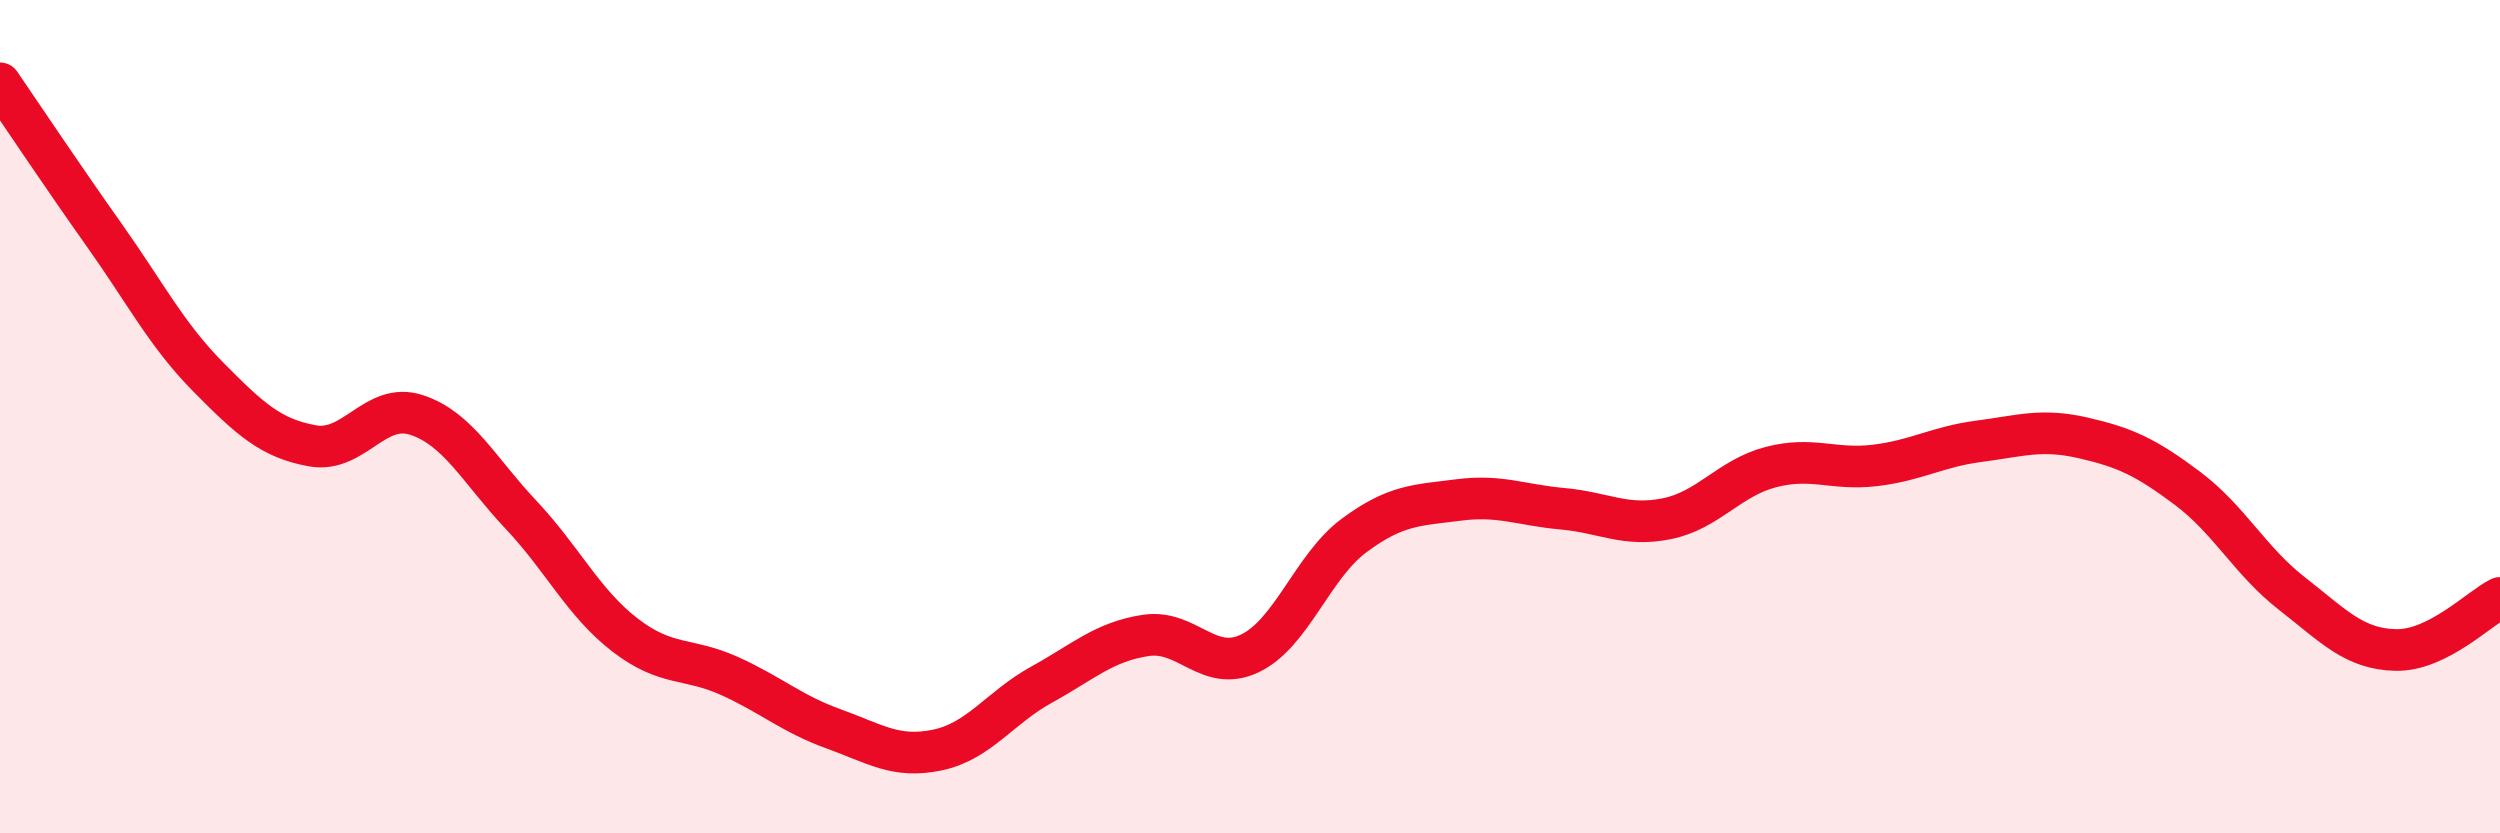 
    <svg width="60" height="20" viewBox="0 0 60 20" xmlns="http://www.w3.org/2000/svg">
      <path
        d="M 0,2 C 0.5,2.73 1.5,4.23 2.5,5.64 C 3.5,7.05 4,8.04 5,9.05 C 6,10.06 6.5,10.52 7.5,10.7 C 8.5,10.88 9,9.63 10,9.96 C 11,10.29 11.5,11.29 12.5,12.35 C 13.5,13.41 14,14.47 15,15.24 C 16,16.01 16.5,15.77 17.5,16.22 C 18.5,16.67 19,17.13 20,17.49 C 21,17.85 21.5,18.21 22.5,18 C 23.5,17.79 24,16.98 25,16.43 C 26,15.88 26.5,15.4 27.5,15.25 C 28.5,15.1 29,16.16 30,15.68 C 31,15.2 31.5,13.59 32.5,12.85 C 33.5,12.11 34,12.13 35,12 C 36,11.87 36.5,12.12 37.5,12.21 C 38.5,12.3 39,12.65 40,12.45 C 41,12.25 41.5,11.47 42.5,11.21 C 43.5,10.95 44,11.29 45,11.17 C 46,11.05 46.5,10.72 47.5,10.59 C 48.5,10.46 49,10.28 50,10.51 C 51,10.74 51.5,10.97 52.5,11.72 C 53.5,12.47 54,13.46 55,14.24 C 56,15.02 56.5,15.58 57.5,15.6 C 58.5,15.62 59.5,14.6 60,14.35L60 20L0 20Z"
        fill="#EB0A25"
        opacity="0.1"
        stroke-linecap="round"
        stroke-linejoin="round"
      />
      <path
        d="M 0,2 C 0.5,2.73 1.5,4.23 2.5,5.64 C 3.5,7.05 4,8.04 5,9.05 C 6,10.06 6.5,10.52 7.5,10.7 C 8.5,10.88 9,9.63 10,9.96 C 11,10.29 11.5,11.29 12.5,12.35 C 13.5,13.41 14,14.47 15,15.24 C 16,16.01 16.5,15.77 17.5,16.22 C 18.5,16.67 19,17.13 20,17.49 C 21,17.85 21.5,18.21 22.5,18 C 23.5,17.79 24,16.98 25,16.43 C 26,15.88 26.5,15.4 27.5,15.25 C 28.5,15.1 29,16.16 30,15.68 C 31,15.2 31.5,13.59 32.5,12.85 C 33.5,12.11 34,12.13 35,12 C 36,11.87 36.5,12.12 37.5,12.21 C 38.5,12.3 39,12.65 40,12.45 C 41,12.25 41.5,11.47 42.5,11.21 C 43.5,10.95 44,11.29 45,11.17 C 46,11.05 46.5,10.72 47.5,10.59 C 48.5,10.46 49,10.28 50,10.51 C 51,10.74 51.5,10.97 52.5,11.72 C 53.5,12.47 54,13.46 55,14.24 C 56,15.02 56.5,15.58 57.5,15.6 C 58.5,15.62 59.5,14.6 60,14.35"
        stroke="#EB0A25"
        stroke-width="1"
        fill="none"
        stroke-linecap="round"
        stroke-linejoin="round"
      />
    </svg>
  
